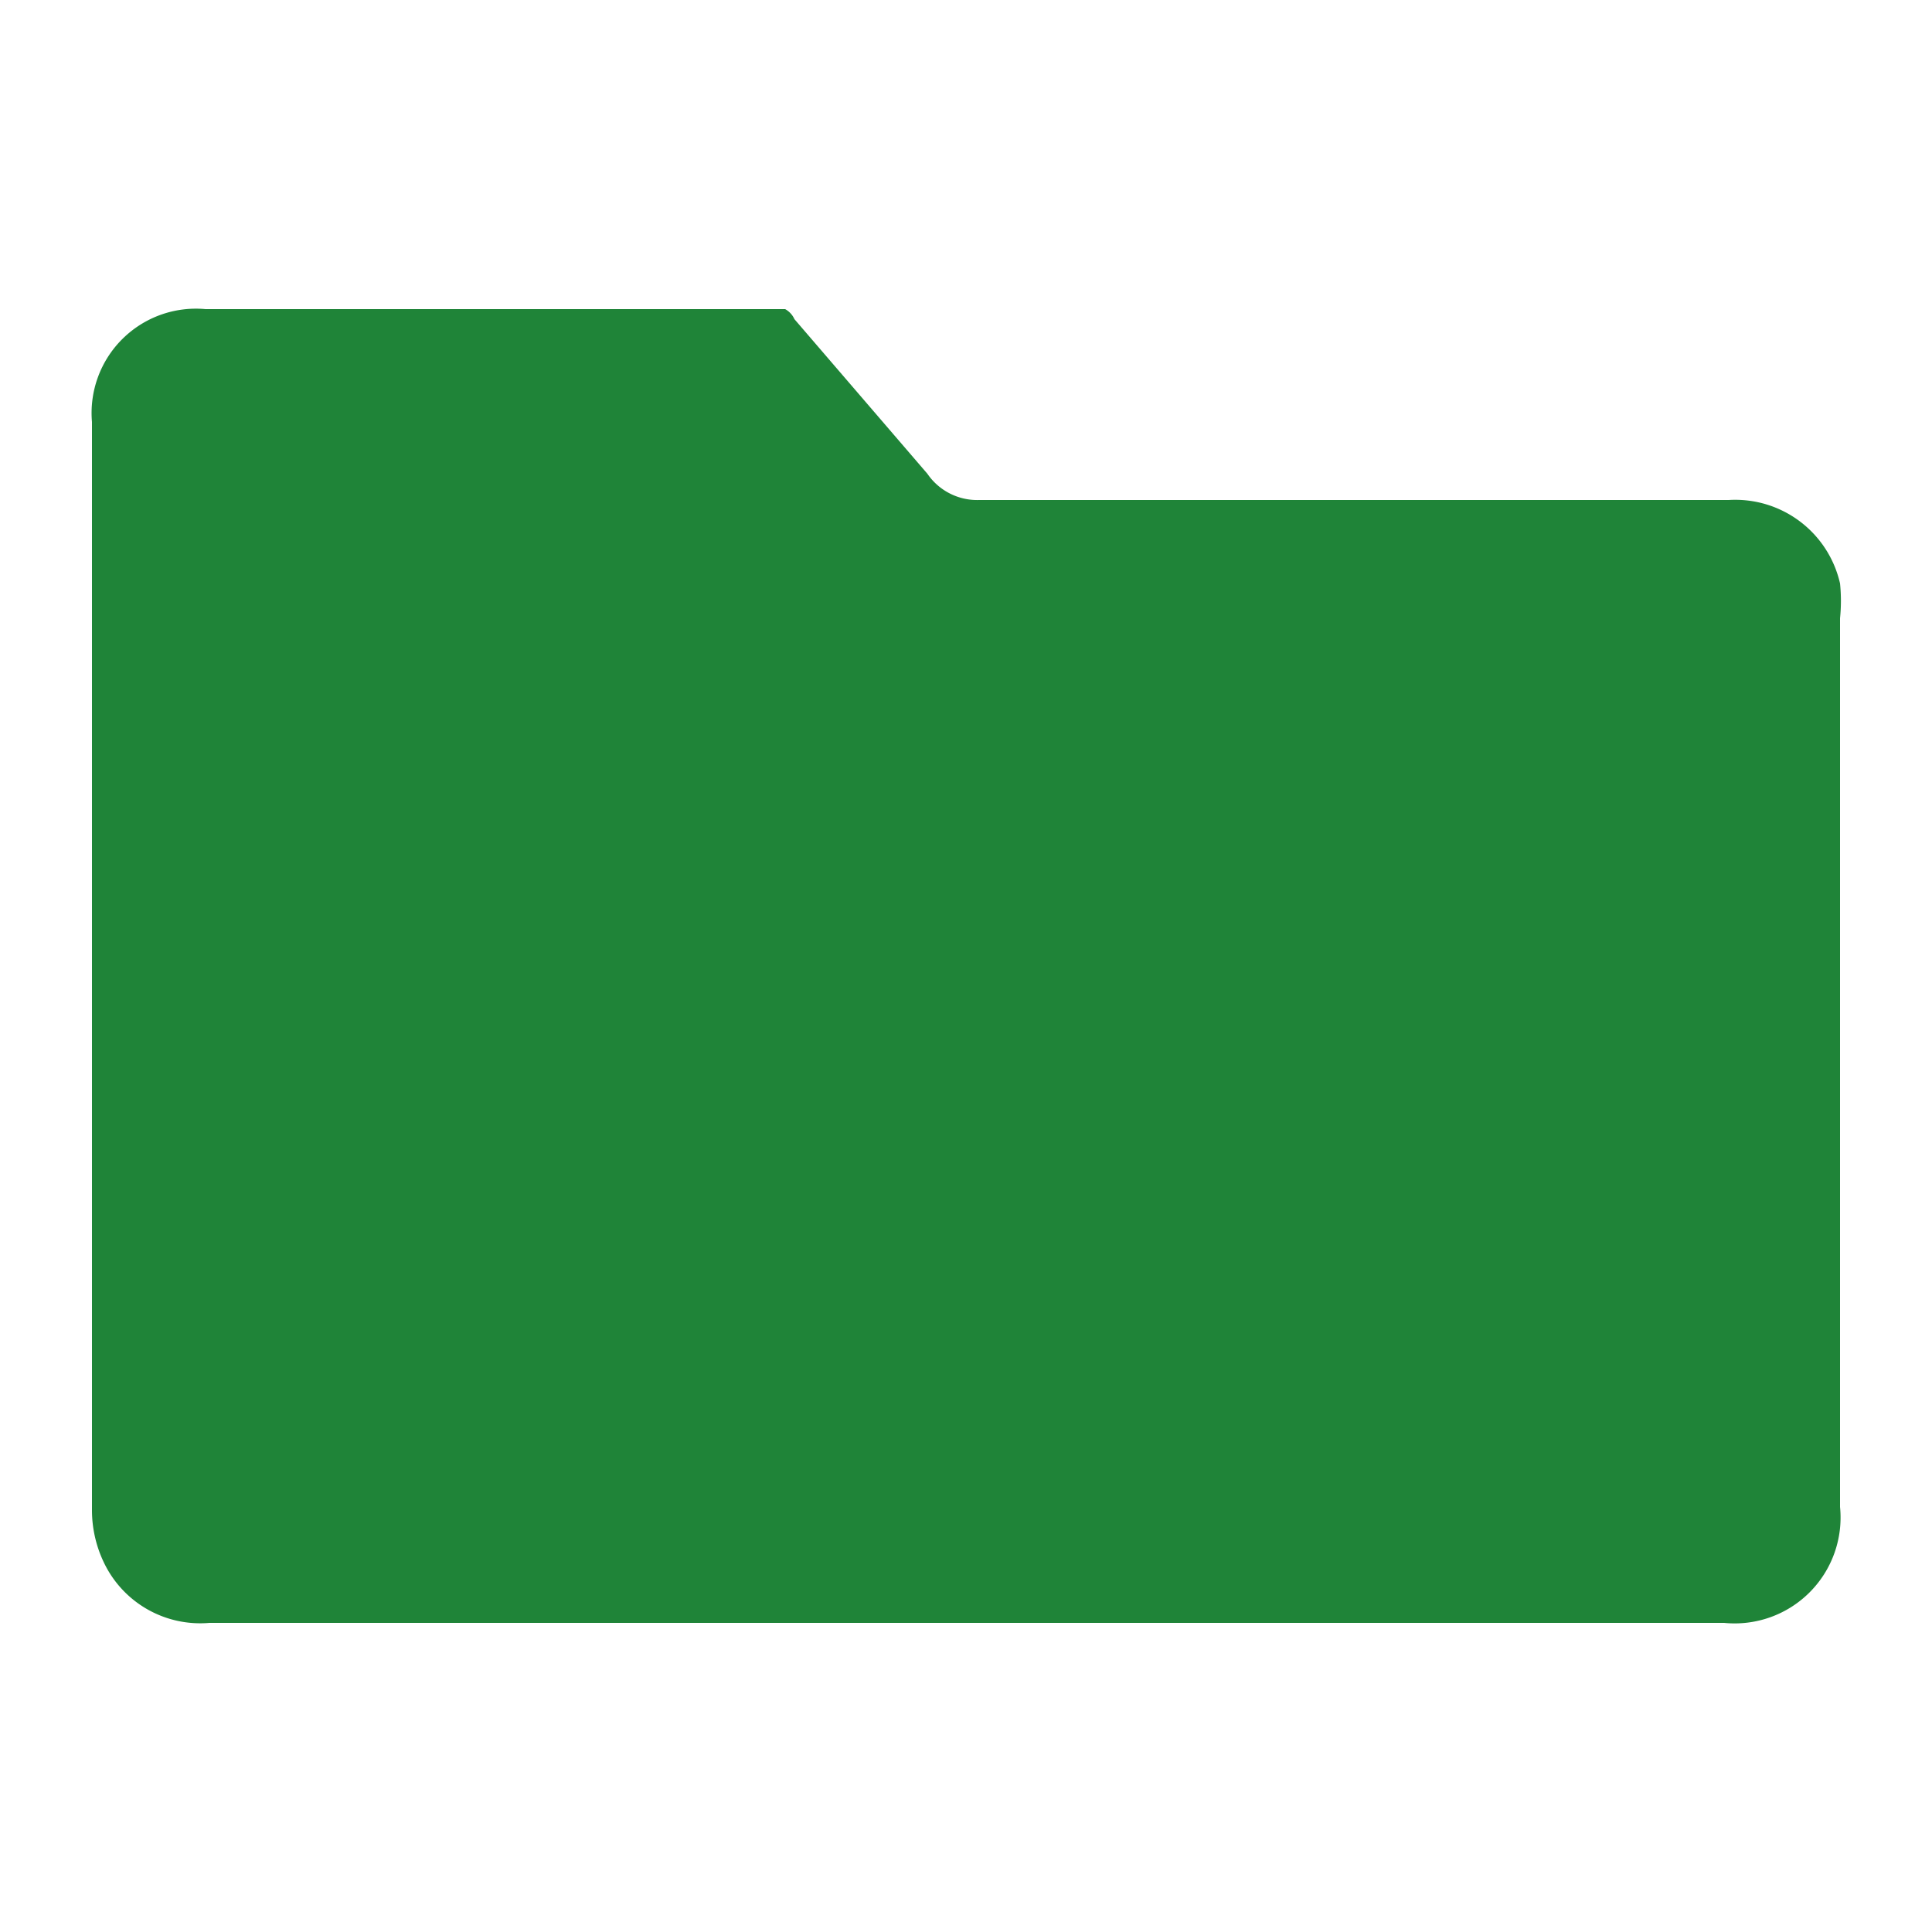 <svg id="Layer_1" data-name="Layer 1" xmlns="http://www.w3.org/2000/svg" viewBox="0 0 25 25"><defs><style>.cls-1{fill:#1f8438;}</style></defs><title>profile2</title><path class="cls-1" d="M5.66,4h-3A1.35,1.35,0,0,0,1.19,5.46c0,5.4,0,9.88,0,14.08a1.57,1.57,0,0,0,.15.67A1.38,1.38,0,0,0,2.71,21h19.6a1.37,1.37,0,0,0,1.5-1.5V8a2.22,2.22,0,0,0,0-.45,1.39,1.39,0,0,0-1.44-1.08H12.67A.78.78,0,0,1,12,6.13l-1.72-2A.28.28,0,0,0,10.16,4Z"/></svg>